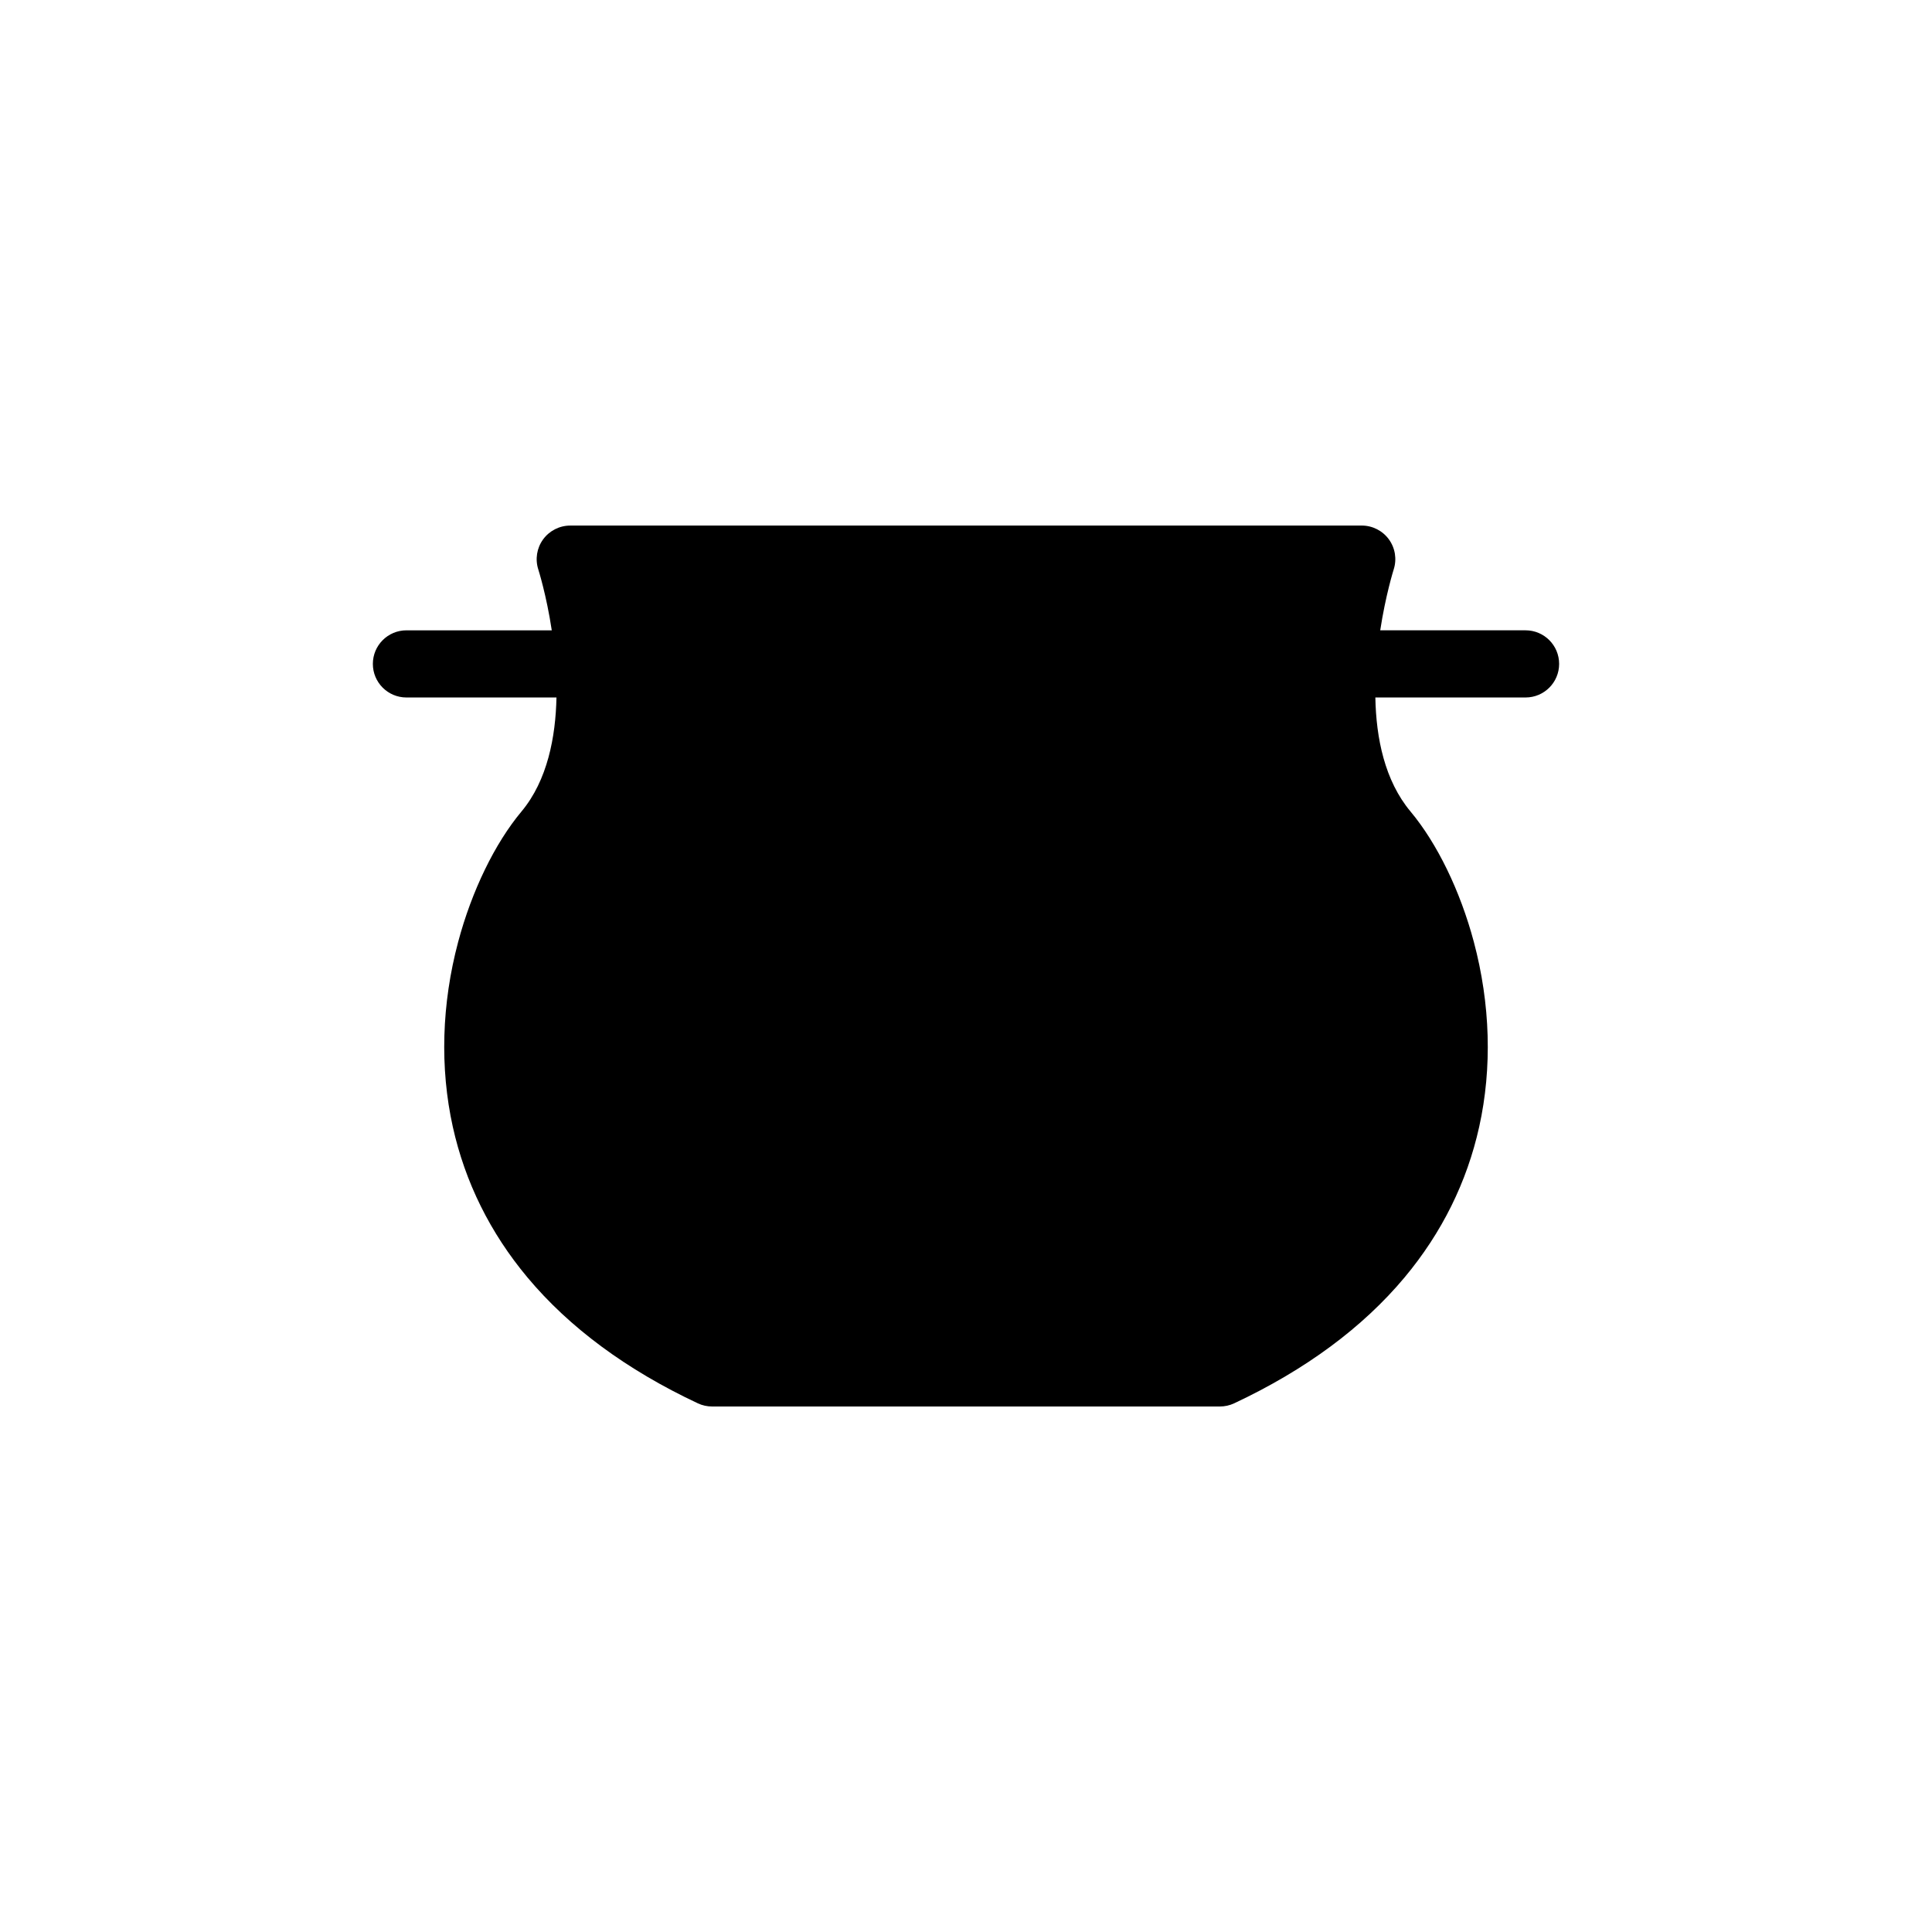 <?xml version="1.0" encoding="UTF-8"?>
<!-- Uploaded to: ICON Repo, www.iconrepo.com, Generator: ICON Repo Mixer Tools -->
<svg fill="#000000" width="800px" height="800px" version="1.1" viewBox="144 144 512 512" xmlns="http://www.w3.org/2000/svg">
 <path d="m548.29 311.04h-38.516c1.426-9.309 3.516-15.957 3.566-16.121 0.875-2.711 0.406-5.672-1.266-7.977-1.676-2.301-4.348-3.664-7.195-3.664l-209.76 0.004c-2.848 0-5.523 1.367-7.195 3.664-1.672 2.301-2.144 5.266-1.266 7.977 0.023 0.086 2.141 6.691 3.566 16.121h-38.516c-4.918 0-8.898 3.984-8.898 8.898s3.984 8.898 8.898 8.898h39.762c-0.215 10.348-2.348 21.93-9.27 30.215-7.062 8.449-13.18 21.043-16.781 34.551-4.387 16.453-4.875 33.391-1.426 48.992 3.25 14.664 9.898 28.098 19.773 39.918 11.098 13.289 26.293 24.52 45.168 33.379 1.18 0.555 2.473 0.84 3.777 0.84h134.58c1.305 0 2.602-0.289 3.777-0.84 18.867-8.855 34.062-20.086 45.168-33.379 9.871-11.824 16.523-25.25 19.77-39.918 3.457-15.598 2.961-32.535-1.426-48.992-3.602-13.508-9.719-26.102-16.781-34.551-6.836-8.188-9.117-19.422-9.316-30.215h39.805c4.918 0 8.898-3.984 8.898-8.898 0-4.918-3.981-8.902-8.898-8.902z"/>
</svg>
